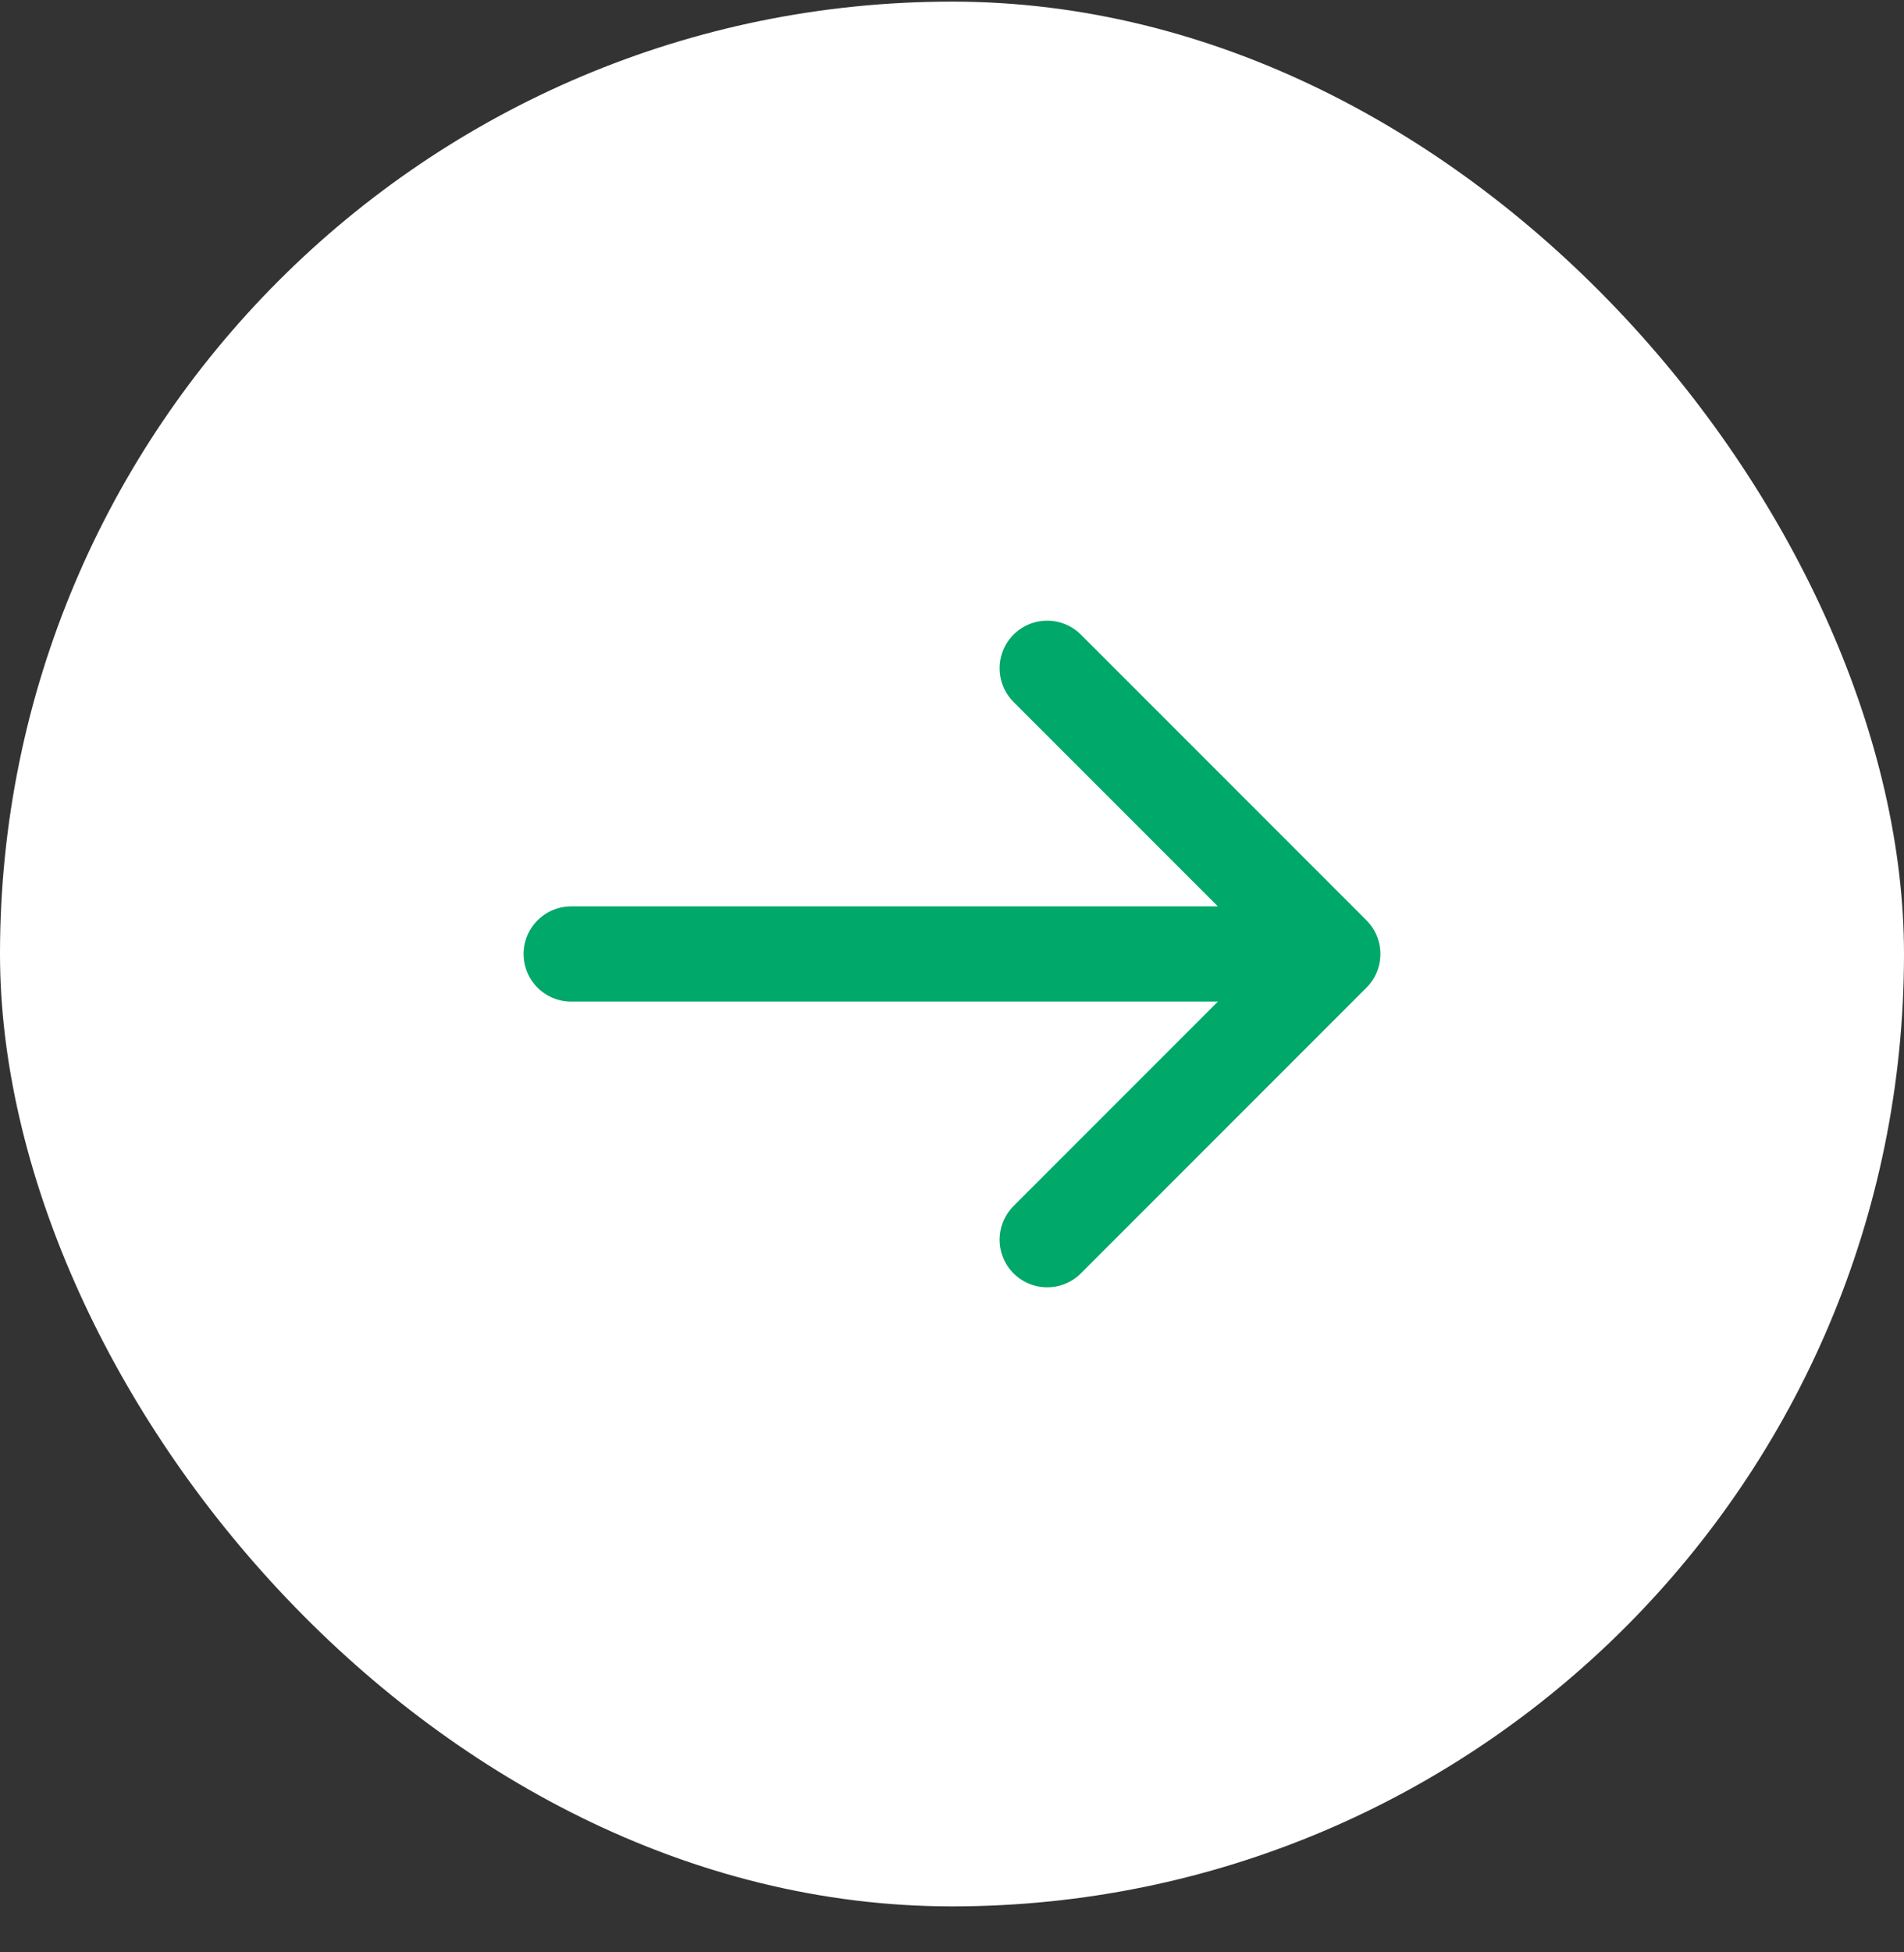 <svg width="40" height="41" viewBox="0 0 40 41" fill="none" xmlns="http://www.w3.org/2000/svg">
<rect x="0" y="0" width="40" height="41" fill="#333333" stroke="none"/>
<rect y="0.034" width="40" height="40" rx="20" fill="white"/>
<path d="M12 20.034H28M28 20.034L22 14.034M28 20.034L22 26.034" stroke="#00A86A" stroke-width="2" stroke-linecap="round" stroke-linejoin="round"/>
</svg>
